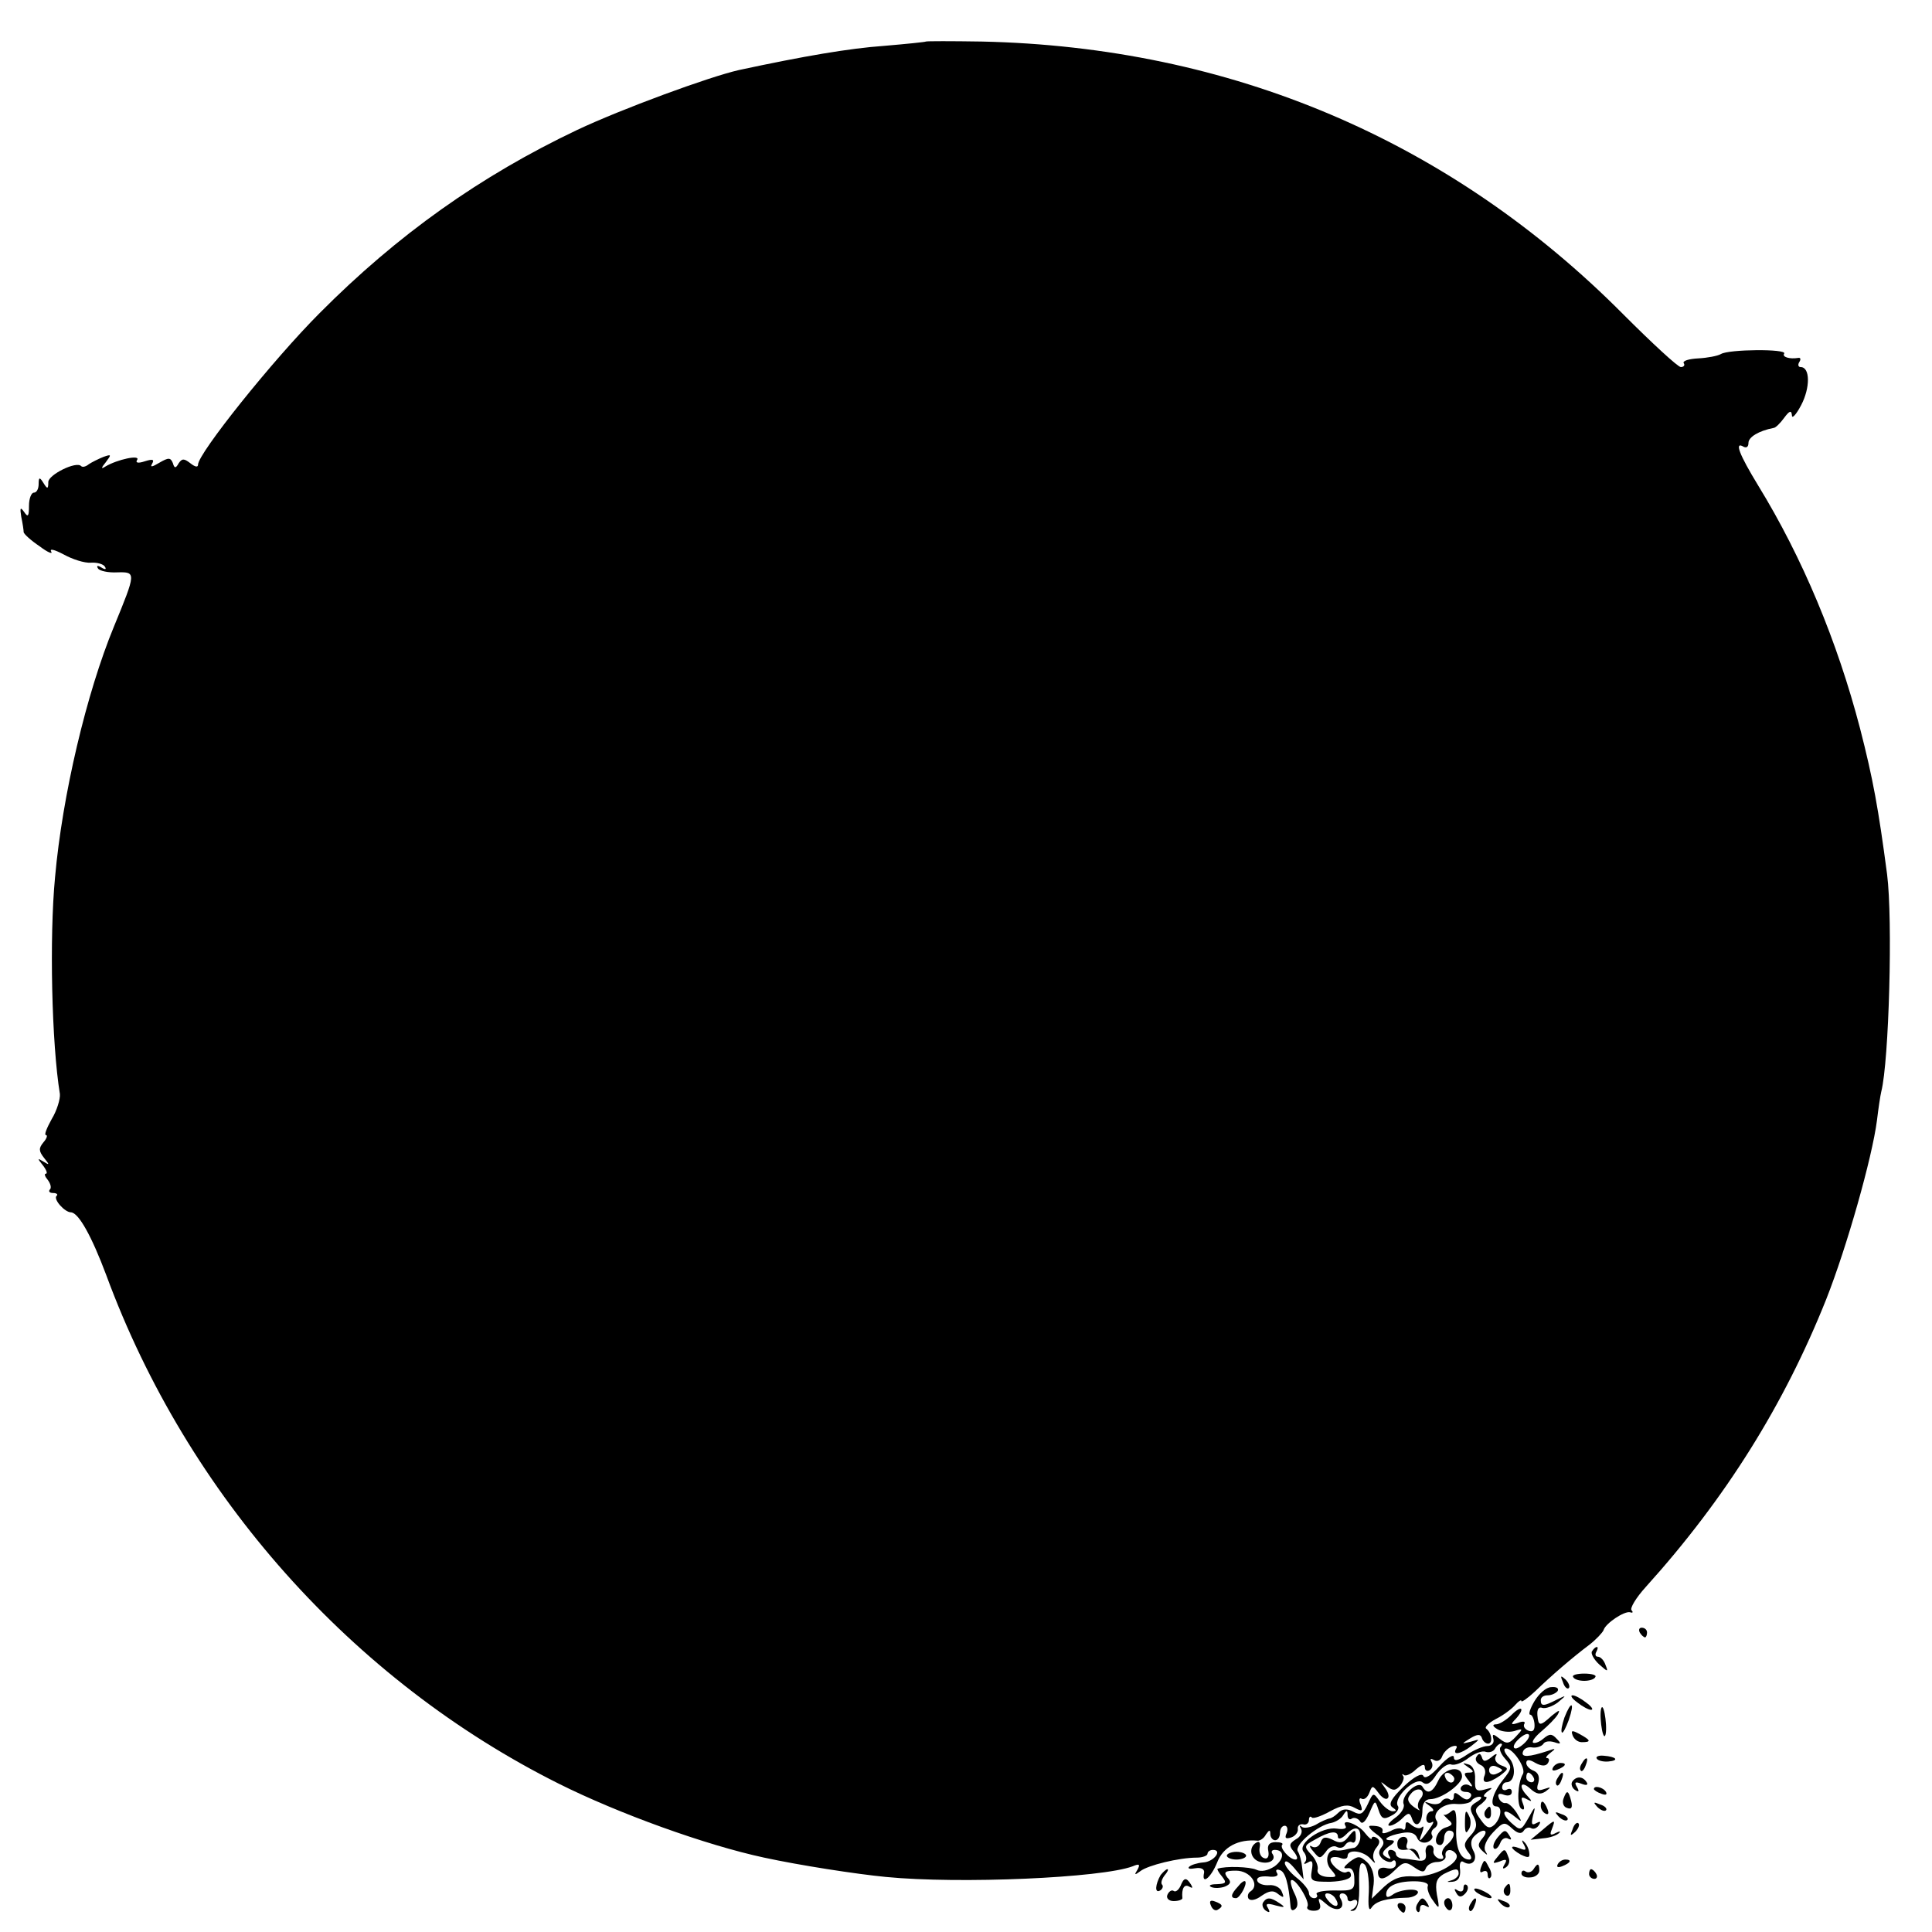 <?xml version="1.0" standalone="no"?>
<!DOCTYPE svg PUBLIC "-//W3C//DTD SVG 20010904//EN"
 "http://www.w3.org/TR/2001/REC-SVG-20010904/DTD/svg10.dtd">
<svg version="1.0" xmlns="http://www.w3.org/2000/svg"
 width="400pt" height="400pt" viewBox="0 0 400 400"
 preserveAspectRatio="xMidYMid meet">
<g transform="translate(0,400) scale(0.1,-0.1)"
fill="#000000" stroke="none">
<path d="M1917 3914 c-1 -1 -40 -5 -87 -9 -71 -5 -165 -21 -300 -50 -62 -14
-244 -81 -335 -124 -200 -95 -372 -217 -533 -379 -97 -97 -252 -291 -252 -314
0 -6 -6 -5 -16 3 -13 10 -17 10 -24 0 -6 -11 -9 -11 -12 0 -5 12 -9 12 -28 1
-15 -9 -20 -10 -15 -2 5 9 1 10 -15 5 -15 -5 -20 -3 -16 3 7 11 -41 1 -66 -14
-9 -6 -9 -3 1 9 12 16 12 17 -5 11 -10 -4 -24 -11 -30 -15 -6 -5 -13 -7 -16
-4 -10 11 -68 -18 -68 -33 0 -15 -2 -15 -10 -2 -8 13 -10 12 -10 -2 0 -10 -4
-18 -10 -18 -5 0 -10 -12 -10 -27 0 -22 -2 -25 -10 -13 -8 11 -9 9 -6 -10 3
-14 5 -28 5 -32 1 -4 15 -17 33 -29 17 -13 28 -17 24 -11 -4 7 7 4 26 -6 18
-10 43 -18 56 -17 13 1 26 -3 29 -8 4 -6 1 -7 -7 -2 -8 5 -11 4 -7 -2 3 -5 21
-9 40 -8 39 1 39 0 -7 -112 -57 -138 -107 -350 -122 -519 -12 -125 -7 -345 10
-449 1 -10 -6 -34 -17 -52 -10 -18 -16 -33 -12 -33 4 0 2 -7 -5 -15 -10 -12
-10 -18 1 -32 12 -15 12 -16 -1 -8 -13 8 -13 7 -1 -8 7 -9 10 -17 6 -17 -4 0
-2 -6 4 -13 6 -8 8 -17 4 -20 -3 -4 0 -7 7 -7 7 0 11 -3 7 -6 -7 -7 17 -34 30
-34 16 -1 43 -50 73 -130 168 -456 509 -839 937 -1053 124 -62 304 -127 425
-153 74 -16 190 -34 252 -40 153 -15 447 -2 511 22 14 6 16 4 10 -7 -7 -11 -6
-12 6 -3 15 12 80 28 117 28 12 0 22 4 22 8 0 4 5 8 11 8 21 0 2 -25 -20 -26
-12 -1 -25 -5 -29 -9 -4 -4 2 -5 13 -3 12 2 19 -2 18 -9 -6 -27 14 -11 27 21
12 32 44 49 84 45 5 0 13 5 17 13 7 10 9 10 9 1 0 -7 5 -13 10 -13 6 0 10 7
10 15 0 8 4 15 10 15 5 0 7 -7 4 -15 -5 -11 -2 -13 10 -9 8 3 14 11 13 17 -1
7 4 11 11 10 6 -2 12 2 12 9 0 6 3 9 6 5 3 -3 20 3 38 13 24 13 37 15 51 7 15
-8 17 -7 12 7 -4 9 -3 15 2 12 5 -3 12 2 16 12 6 16 7 16 19 0 7 -10 16 -15
19 -11 4 3 1 13 -6 22 -10 14 -10 14 4 3 13 -10 18 -10 28 1 6 8 9 17 6 20 -3
4 -2 5 2 2 3 -3 15 2 25 12 12 10 18 12 18 4 0 -7 5 -9 10 -6 6 4 7 11 4 17
-4 7 -2 8 5 4 6 -4 14 -1 17 8 3 8 12 17 20 20 9 3 12 1 9 -4 -9 -15 9 -12 31
5 19 15 19 15 -1 9 -20 -5 -20 -5 -1 7 15 9 21 9 24 1 2 -7 8 -12 13 -12 10 0
8 22 -4 31 -4 3 5 12 20 20 16 8 33 21 40 29 7 8 13 12 13 8 0 -3 13 6 28 20
33 32 77 70 113 97 14 11 27 25 29 30 4 14 43 40 55 37 5 -2 7 0 3 4 -4 4 9
26 30 49 165 183 286 377 373 595 43 109 95 293 105 370 3 25 7 52 9 60 16 63
24 356 12 450 -18 136 -29 197 -56 302 -47 180 -119 353 -211 503 -39 64 -50
92 -30 80 6 -3 10 0 10 8 0 12 21 25 52 31 4 0 14 10 22 21 11 15 15 16 16 5
0 -8 9 2 19 21 19 36 19 79 -1 79 -5 0 -6 5 -3 10 4 6 3 10 -2 9 -18 -3 -34 2
-29 9 6 10 -115 9 -131 -1 -7 -4 -28 -8 -47 -9 -19 -1 -33 -5 -30 -10 3 -4 0
-8 -6 -8 -6 0 -59 49 -118 108 -359 362 -815 555 -1330 566 -62 1 -114 1 -115
0z"/>
<path d="M3395 620 c3 -5 8 -10 11 -10 2 0 4 5 4 10 0 6 -5 10 -11 10 -5 0 -7
-4 -4 -10z"/>
<path d="M3296 581 c-3 -4 4 -17 15 -27 18 -16 19 -16 13 -1 -3 9 -10 17 -16
17 -5 0 -6 5 -3 10 3 6 4 10 1 10 -3 0 -7 -4 -10 -9z"/>
<path d="M3257 528 c2 -5 13 -8 23 -8 10 0 21 3 23 8 3 4 -8 7 -23 7 -15 0
-26 -3 -23 -7z"/>
<path d="M3236 517 c3 -10 9 -15 12 -12 3 3 0 11 -7 18 -10 9 -11 8 -5 -6z"/>
<path d="M3177 478 c-9 -15 -13 -28 -9 -28 4 0 8 -9 9 -19 1 -13 -3 -18 -13
-14 -7 3 -11 9 -8 14 3 5 -3 6 -13 2 -15 -5 -16 -3 -5 8 20 22 13 30 -8 9 -11
-11 -26 -20 -32 -20 -9 0 -8 -4 2 -10 8 -5 24 -7 35 -4 19 6 19 5 3 -12 -14
-15 -19 -15 -33 -4 -14 11 -16 11 -13 -1 2 -8 -4 -14 -13 -14 -8 0 -27 -8 -42
-18 -19 -13 -27 -14 -27 -5 0 7 -14 -1 -30 -19 -17 -19 -30 -27 -33 -20 -3 7
-19 -1 -41 -22 -26 -25 -32 -37 -23 -43 9 -6 9 -8 0 -8 -6 0 -18 9 -26 20 -14
20 -14 19 -25 -5 -10 -21 -15 -24 -30 -16 -13 7 -23 6 -31 -2 -7 -7 -15 -12
-19 -12 -4 -1 -17 -6 -28 -13 -12 -6 -25 -8 -29 -4 -5 4 -5 2 -1 -5 3 -6 -1
-16 -11 -21 -14 -9 -15 -13 -4 -26 7 -9 9 -16 3 -16 -12 0 -34 25 -27 31 2 3
-4 5 -14 5 -13 0 -18 -6 -15 -19 2 -11 -2 -17 -9 -14 -7 2 -11 12 -9 22 2 10
-1 14 -7 10 -16 -9 -13 -32 5 -39 19 -7 37 2 29 15 -4 5 -2 9 4 9 21 0 20 -19
0 -34 -14 -9 -28 -12 -38 -7 -13 6 -64 8 -80 2 -2 0 2 -8 9 -16 10 -13 9 -15
-11 -16 -13 0 -18 -3 -11 -6 7 -3 20 -2 28 1 12 5 14 10 5 19 -8 11 -5 14 18
14 30 0 50 -30 30 -43 -5 -3 -7 -10 -4 -15 4 -5 15 -3 27 6 16 11 25 12 35 3
11 -8 12 -7 7 5 -3 9 -15 15 -26 14 -12 -1 -23 3 -25 9 -2 7 6 10 22 9 15 -2
23 1 19 7 -4 6 -1 9 6 6 11 -3 18 -28 22 -76 1 -8 5 -9 11 -3 5 5 4 17 -3 31
-6 12 -9 24 -7 27 8 7 40 -45 34 -54 -3 -5 3 -9 13 -9 12 0 16 5 12 16 -4 12
-1 11 15 -3 21 -18 41 -9 28 13 -3 5 -1 10 4 10 6 0 11 -5 11 -11 0 -5 5 -7
10 -4 6 3 10 2 10 -4 0 -5 -5 -12 -10 -14 -6 -3 -5 -4 2 -3 9 2 13 20 12 54
-1 39 2 50 11 42 6 -5 10 -30 9 -57 -2 -31 0 -42 6 -32 9 13 31 19 72 20 10 0
20 4 23 9 7 12 -37 9 -52 -3 -9 -6 -13 -6 -13 1 0 17 22 27 58 27 19 0 31 -4
28 -10 -2 -6 3 -20 11 -30 13 -19 14 -18 8 12 -4 25 -1 34 14 43 24 12 31 13
31 1 0 -5 -7 -12 -15 -14 -11 -3 -10 -4 2 -3 12 1 17 9 16 24 -2 14 1 21 7 17
18 -11 31 5 20 24 -6 12 -5 22 2 29 18 18 32 14 18 -3 -11 -13 -11 -18 0 -28
10 -9 11 -9 5 1 -4 8 2 23 16 38 21 22 24 23 40 8 11 -10 19 -12 24 -4 3 5 10
8 15 5 5 -3 12 0 16 6 5 8 3 9 -6 4 -9 -5 -10 -1 -6 16 6 21 4 20 -9 -4 -16
-28 -17 -28 -36 -11 -23 21 -17 33 7 13 16 -13 16 -12 4 8 -8 12 -18 21 -23
20 -5 -1 -12 4 -14 11 -3 8 1 10 11 6 9 -3 16 -1 16 6 0 6 -4 8 -10 5 -5 -3
-10 -1 -10 4 0 6 4 11 9 11 18 0 21 33 5 51 -10 11 -12 19 -6 19 15 0 42 -41
35 -53 -11 -18 -13 -66 -3 -72 6 -4 7 1 3 11 -5 13 -3 15 8 9 11 -6 12 -5 2 6
-20 20 -15 34 5 16 13 -12 21 -13 32 -6 12 9 12 10 -3 5 -14 -5 -17 -2 -12 13
3 12 0 21 -10 25 -8 3 -15 10 -15 16 0 7 6 8 19 0 13 -7 22 -7 26 0 3 5 3 10
-2 10 -4 0 -1 5 7 11 12 9 11 10 -5 4 -40 -13 -56 -14 -52 -2 2 7 11 11 20 9
8 -1 18 2 22 7 3 6 13 7 23 4 14 -5 15 -3 5 7 -10 11 -15 11 -28 0 -8 -7 -18
-10 -21 -8 -3 3 6 14 18 24 13 11 28 26 33 34 6 11 3 10 -12 -2 -25 -23 -28
-22 -30 1 -1 12 3 18 10 15 7 -2 21 3 32 11 19 16 19 16 -2 6 -27 -14 -33 -14
-33 -1 0 6 6 10 14 10 8 0 17 4 21 9 3 6 -3 9 -13 8 -11 0 -26 -14 -35 -29z
m-17 -83 c-7 -8 -17 -15 -22 -15 -6 0 -5 7 2 15 7 8 17 15 22 15 6 0 5 -7 -2
-15z m-53 -12 c-4 -3 0 -14 9 -24 15 -17 15 -20 -5 -45 -21 -27 -28 -54 -13
-54 13 0 10 -24 -4 -38 -10 -9 -16 -7 -28 10 -14 19 -14 23 2 34 9 8 13 14 7
14 -5 0 -3 5 5 11 12 8 11 9 -6 4 -18 -5 -21 -1 -20 21 1 17 -5 29 -14 31 -13
4 -13 3 0 -6 12 -8 12 -11 1 -11 -11 0 -11 -3 0 -17 8 -10 9 -14 2 -10 -6 4
-14 3 -18 -3 -3 -5 1 -10 10 -10 9 0 13 -5 10 -10 -5 -8 -11 -7 -21 1 -11 9
-14 9 -14 0 0 -7 -4 -10 -9 -6 -5 3 -12 1 -16 -4 -3 -6 -13 -8 -23 -5 -14 5
-15 4 -2 -5 8 -6 10 -11 4 -11 -6 0 -11 -7 -11 -15 0 -8 5 -11 11 -8 6 4 4 -2
-4 -13 -22 -30 -24 -30 -16 -9 4 11 4 16 0 12 -4 -4 -13 -2 -21 4 -10 9 -13 8
-13 -1 0 -8 -3 -10 -6 -7 -4 3 -15 2 -25 -4 -11 -5 -18 -6 -17 -2 3 9 -5 13
-24 13 -7 0 -2 -7 10 -16 17 -12 20 -19 12 -29 -7 -9 -6 -16 3 -24 8 -6 17 -8
20 -4 4 3 7 1 7 -6 0 -8 -8 -11 -18 -9 -11 3 -19 0 -19 -8 0 -19 14 -17 36 5
17 17 22 17 39 5 16 -11 21 -11 24 -2 3 7 13 13 24 13 10 0 18 6 17 12 -3 15
13 17 22 4 10 -18 -48 -48 -86 -46 -27 2 -43 -3 -63 -21 l-26 -25 4 30 c2 19
-3 36 -14 46 -15 13 -18 13 -36 0 -12 -10 -14 -14 -5 -13 10 2 15 -6 15 -22 1
-23 -3 -25 -41 -24 -23 0 -40 -3 -37 -8 3 -4 0 -8 -5 -8 -6 0 -11 5 -11 11 0
6 -11 20 -25 31 -14 11 -25 25 -25 31 1 7 9 2 20 -11 l19 -23 -3 24 c-1 12 -5
28 -9 34 -8 13 42 55 70 59 9 2 20 9 24 16 7 11 9 11 9 0 0 -7 4 -11 9 -7 5 3
13 0 17 -6 4 -7 11 -1 19 17 12 28 12 28 19 7 6 -19 11 -21 27 -12 11 5 17 15
13 20 -10 17 37 61 51 49 9 -7 17 -3 29 16 10 14 23 23 30 21 7 -3 23 3 36 13
13 10 29 16 36 13 7 -2 15 0 19 6 3 6 9 11 12 11 4 0 3 -3 0 -7z m68 -63 c3
-5 1 -10 -4 -10 -6 0 -11 5 -11 10 0 6 2 10 4 10 3 0 8 -4 11 -10z m-118 -51
c-14 -8 -15 -14 -6 -30 8 -16 7 -25 -7 -40 -14 -15 -14 -21 -4 -34 7 -8 8 -15
2 -15 -19 0 -29 25 -27 67 1 31 -2 40 -10 33 -7 -6 -14 -9 -16 -7 -2 1 2 -3 9
-10 11 -9 10 -12 -6 -17 -18 -6 -27 -36 -10 -36 4 0 8 7 8 15 0 8 5 15 10 15
15 0 12 -16 -5 -30 -8 -7 -12 -17 -8 -22 3 -6 0 -8 -8 -6 -8 3 -13 11 -11 17
1 6 -3 11 -8 11 -6 0 -10 -8 -8 -17 2 -13 -3 -17 -17 -15 -11 2 -26 4 -32 4
-7 1 -13 5 -13 10 0 4 -5 8 -11 8 -5 0 -7 -5 -3 -12 5 -7 3 -8 -6 -3 -10 6 -9
11 5 22 13 8 14 13 5 13 -21 0 -6 10 23 15 16 3 27 0 31 -10 3 -8 12 -12 21
-9 8 3 13 10 10 14 -3 5 -1 11 5 15 6 4 8 11 4 16 -10 16 15 37 42 34 13 -1
27 2 30 6 3 5 11 9 17 9 7 0 4 -5 -6 -11z m-292 -200 c11 -17 -1 -21 -15 -4
-8 9 -8 15 -2 15 6 0 14 -5 17 -11z"/>
<path d="M3057 363 c-4 -6 0 -13 8 -17 8 -3 12 -12 9 -21 -8 -19 6 -19 32 -1
18 14 18 15 2 21 -10 4 -15 12 -11 19 4 6 0 6 -9 -2 -13 -10 -17 -10 -20 0 -3
8 -6 9 -11 1z m53 -28 c0 -2 -6 -5 -13 -8 -8 -3 -14 1 -14 8 0 7 6 11 14 8 7
-3 13 -6 13 -8z"/>
<path d="M2978 314 c-12 -26 -23 -30 -33 -13 -9 14 -45 -19 -39 -36 3 -7 -5
-20 -18 -29 -12 -9 -17 -16 -11 -16 6 0 18 7 26 15 13 13 16 13 21 -2 8 -20
21 -8 21 20 0 13 6 22 16 22 23 0 66 31 66 47 0 24 -37 18 -49 -8z m33 3 c-1
-12 -15 -9 -19 4 -3 6 1 10 8 8 6 -3 11 -8 11 -12z m-70 -41 c-6 -7 -7 -17 -3
-22 4 -4 -1 -2 -11 5 -13 10 -15 17 -6 27 6 8 15 11 21 8 5 -4 5 -11 -1 -18z"/>
<path d="M3075 251 c-3 -5 -2 -12 3 -15 5 -3 9 1 9 9 0 17 -3 19 -12 6z"/>
<path d="M2786 219 c3 -5 -5 -7 -18 -5 -31 5 -83 -31 -69 -48 6 -7 7 -17 3
-21 -4 -5 -1 -5 6 -1 9 6 11 1 8 -16 -4 -23 -1 -24 38 -24 26 1 43 6 43 13 0
7 -4 10 -9 7 -10 -6 -40 21 -32 29 3 3 12 3 20 0 8 -3 14 -1 14 4 0 16 34 11
48 -6 8 -9 11 -10 7 -3 -4 7 -2 19 5 27 7 9 8 15 0 20 -5 3 -10 3 -10 -1 0 -4
-6 1 -14 11 -13 18 -51 32 -40 14z m30 -27 c-2 -9 -8 -18 -14 -18 -7 -1 -15
-3 -19 -4 -5 -1 -12 -2 -17 -1 -18 4 -25 -24 -10 -40 13 -15 12 -16 -8 -15
-13 1 -22 7 -20 15 2 7 -4 22 -13 31 -16 17 -15 19 7 31 31 18 48 20 48 6 0
-6 8 -4 17 5 19 20 32 15 29 -10z"/>
<path d="M2790 195 c-9 -11 -17 -12 -31 -4 -15 7 -21 6 -25 -6 -3 -8 -11 -12
-18 -8 -6 4 -5 -1 3 -10 13 -16 14 -16 26 -1 6 10 17 14 23 10 6 -3 13 -2 17
4 4 6 10 8 14 6 4 -3 8 1 8 9 0 19 -2 19 -17 0z"/>
<path d="M3033 224 c0 -17 2 -22 7 -13 5 6 6 18 3 26 -8 19 -10 16 -10 -13z"/>
<path d="M2893 183 c0 -12 5 -15 23 -12 4 0 11 -5 16 -13 8 -10 9 -10 5 2 -2
8 -10 14 -17 12 -7 -2 -10 3 -7 11 3 7 0 14 -7 14 -7 0 -13 -6 -13 -14z"/>
<path d="M3266 475 c10 -8 23 -15 28 -15 6 0 1 7 -10 15 -10 8 -23 15 -28 15
-6 0 -1 -7 10 -15z"/>
<path d="M3239 444 c-5 -15 -8 -29 -5 -31 2 -2 8 10 14 26 13 38 5 41 -9 5z"/>
<path d="M3314 441 c1 -16 4 -32 7 -35 3 -3 5 8 4 24 -1 16 -4 32 -7 35 -3 3
-5 -8 -4 -24z"/>
<path d="M3256 407 c3 -8 11 -14 19 -14 20 0 19 4 -5 17 -15 8 -18 8 -14 -3z"/>
<path d="M3306 359 c2 -4 13 -7 24 -6 23 2 17 10 -10 12 -10 1 -17 -2 -14 -6z"/>
<path d="M3275 349 c-4 -6 -5 -12 -2 -15 2 -3 7 2 10 11 7 17 1 20 -8 4z"/>
<path d="M3215 340 c-3 -6 1 -7 9 -4 18 7 21 14 7 14 -6 0 -13 -4 -16 -10z"/>
<path d="M3225 319 c-4 -6 -5 -12 -2 -15 2 -3 7 2 10 11 7 17 1 20 -8 4z"/>
<path d="M3255 311 c-3 -5 0 -13 6 -17 8 -5 9 -3 4 6 -6 10 -4 12 9 7 10 -4
15 -3 11 3 -8 13 -22 13 -30 1z"/>
<path d="M3300 296 c0 -2 7 -7 16 -10 8 -3 12 -2 9 4 -6 10 -25 14 -25 6z"/>
<path d="M3237 276 c-3 -8 0 -17 7 -19 10 -4 12 1 9 14 -6 23 -9 24 -16 5z"/>
<path d="M3190 261 c0 -6 4 -13 10 -16 6 -3 7 1 4 9 -7 18 -14 21 -14 7z"/>
<path d="M3307 259 c7 -7 15 -10 18 -7 3 3 -2 9 -12 12 -14 6 -15 5 -6 -5z"/>
<path d="M3227 239 c7 -7 15 -10 18 -7 3 3 -2 9 -12 12 -14 6 -15 5 -6 -5z"/>
<path d="M3192 210 l-23 -19 26 3 c14 1 28 6 33 11 4 4 1 4 -7 0 -11 -6 -13
-4 -8 8 8 21 7 21 -21 -3z"/>
<path d="M3256 213 c-6 -14 -5 -15 5 -6 7 7 10 15 7 18 -3 3 -9 -2 -12 -12z"/>
<path d="M3100 195 c-7 -9 -10 -18 -7 -22 4 -3 9 2 13 11 3 9 11 13 17 9 6 -3
7 -1 3 5 -9 15 -11 15 -26 -3z"/>
<path d="M3155 181 c6 -11 4 -13 -8 -8 -23 9 -21 0 2 -13 15 -7 19 -7 17 5 -1
8 -6 18 -11 22 -4 5 -5 2 0 -6z"/>
<path d="M2540 158 c0 -4 9 -8 20 -8 11 0 20 4 20 8 0 4 -9 8 -20 8 -11 0 -20
-4 -20 -8z"/>
<path d="M3100 155 c-11 -13 -10 -14 5 -9 14 6 16 4 10 -6 -5 -8 -4 -11 3 -6
6 4 9 13 5 21 -7 19 -8 19 -23 0z"/>
<path d="M3067 136 c-4 -10 -3 -15 3 -11 6 3 10 1 10 -6 0 -7 3 -10 6 -6 3 3
2 13 -4 22 -8 16 -9 16 -15 1z"/>
<path d="M3225 140 c-3 -6 1 -7 9 -4 18 7 21 14 7 14 -6 0 -13 -4 -16 -10z"/>
<path d="M3175 130 c-4 -6 -11 -8 -16 -5 -5 4 -9 2 -9 -4 0 -5 8 -9 18 -8 10
0 19 7 19 14 0 16 -4 16 -12 3z"/>
<path d="M2403 118 c-11 -19 -13 -39 -1 -32 5 3 7 9 4 12 -3 3 -1 11 5 19 6 7
9 13 6 13 -3 0 -9 -6 -14 -12z"/>
<path d="M3290 120 c0 -5 5 -10 11 -10 5 0 7 5 4 10 -3 6 -8 10 -11 10 -2 0
-4 -4 -4 -10z"/>
<path d="M2444 95 c-4 -8 -10 -13 -14 -10 -4 3 -10 -1 -13 -8 -3 -7 3 -13 13
-13 10 0 18 3 18 6 -2 20 4 30 14 24 7 -4 8 -3 4 4 -10 16 -15 15 -22 -3z"/>
<path d="M2563 94 c-15 -16 -16 -24 -4 -24 8 0 24 30 19 35 -2 2 -9 -3 -15
-11z"/>
<path d="M3030 91 c0 -7 -5 -9 -12 -5 -7 5 -8 3 -3 -5 5 -9 10 -10 18 -2 6 6
8 14 4 18 -4 3 -7 1 -7 -6z"/>
<path d="M3115 91 c-3 -5 -2 -12 3 -15 5 -3 9 1 9 9 0 17 -3 19 -12 6z"/>
<path d="M3060 80 c8 -5 20 -10 25 -10 6 0 3 5 -5 10 -8 5 -19 10 -25 10 -5 0
-3 -5 5 -10z"/>
<path d="M2507 55 c3 -8 9 -12 14 -9 12 7 11 11 -5 17 -10 4 -13 1 -9 -8z"/>
<path d="M2615 61 c-3 -5 0 -13 6 -17 8 -5 9 -3 4 6 -6 9 -1 10 16 5 19 -5 21
-4 9 4 -19 13 -27 14 -35 2z"/>
<path d="M2935 59 c-4 -6 -4 -13 -1 -16 3 -4 6 -1 6 6 0 7 5 9 12 5 7 -4 8 -3
4 4 -9 15 -13 15 -21 1z"/>
<path d="M2990 61 c0 -6 4 -12 8 -15 5 -3 9 1 9 9 0 8 -4 15 -9 15 -4 0 -8 -4
-8 -9z"/>
<path d="M3045 59 c-4 -6 -5 -12 -2 -15 2 -3 7 2 10 11 7 17 1 20 -8 4z"/>
<path d="M3107 59 c7 -7 15 -10 18 -7 3 3 -2 9 -12 12 -14 6 -15 5 -6 -5z"/>
<path d="M2895 50 c3 -5 8 -10 11 -10 2 0 4 5 4 10 0 6 -5 10 -11 10 -5 0 -7
-4 -4 -10z"/>
</g>
</svg>
